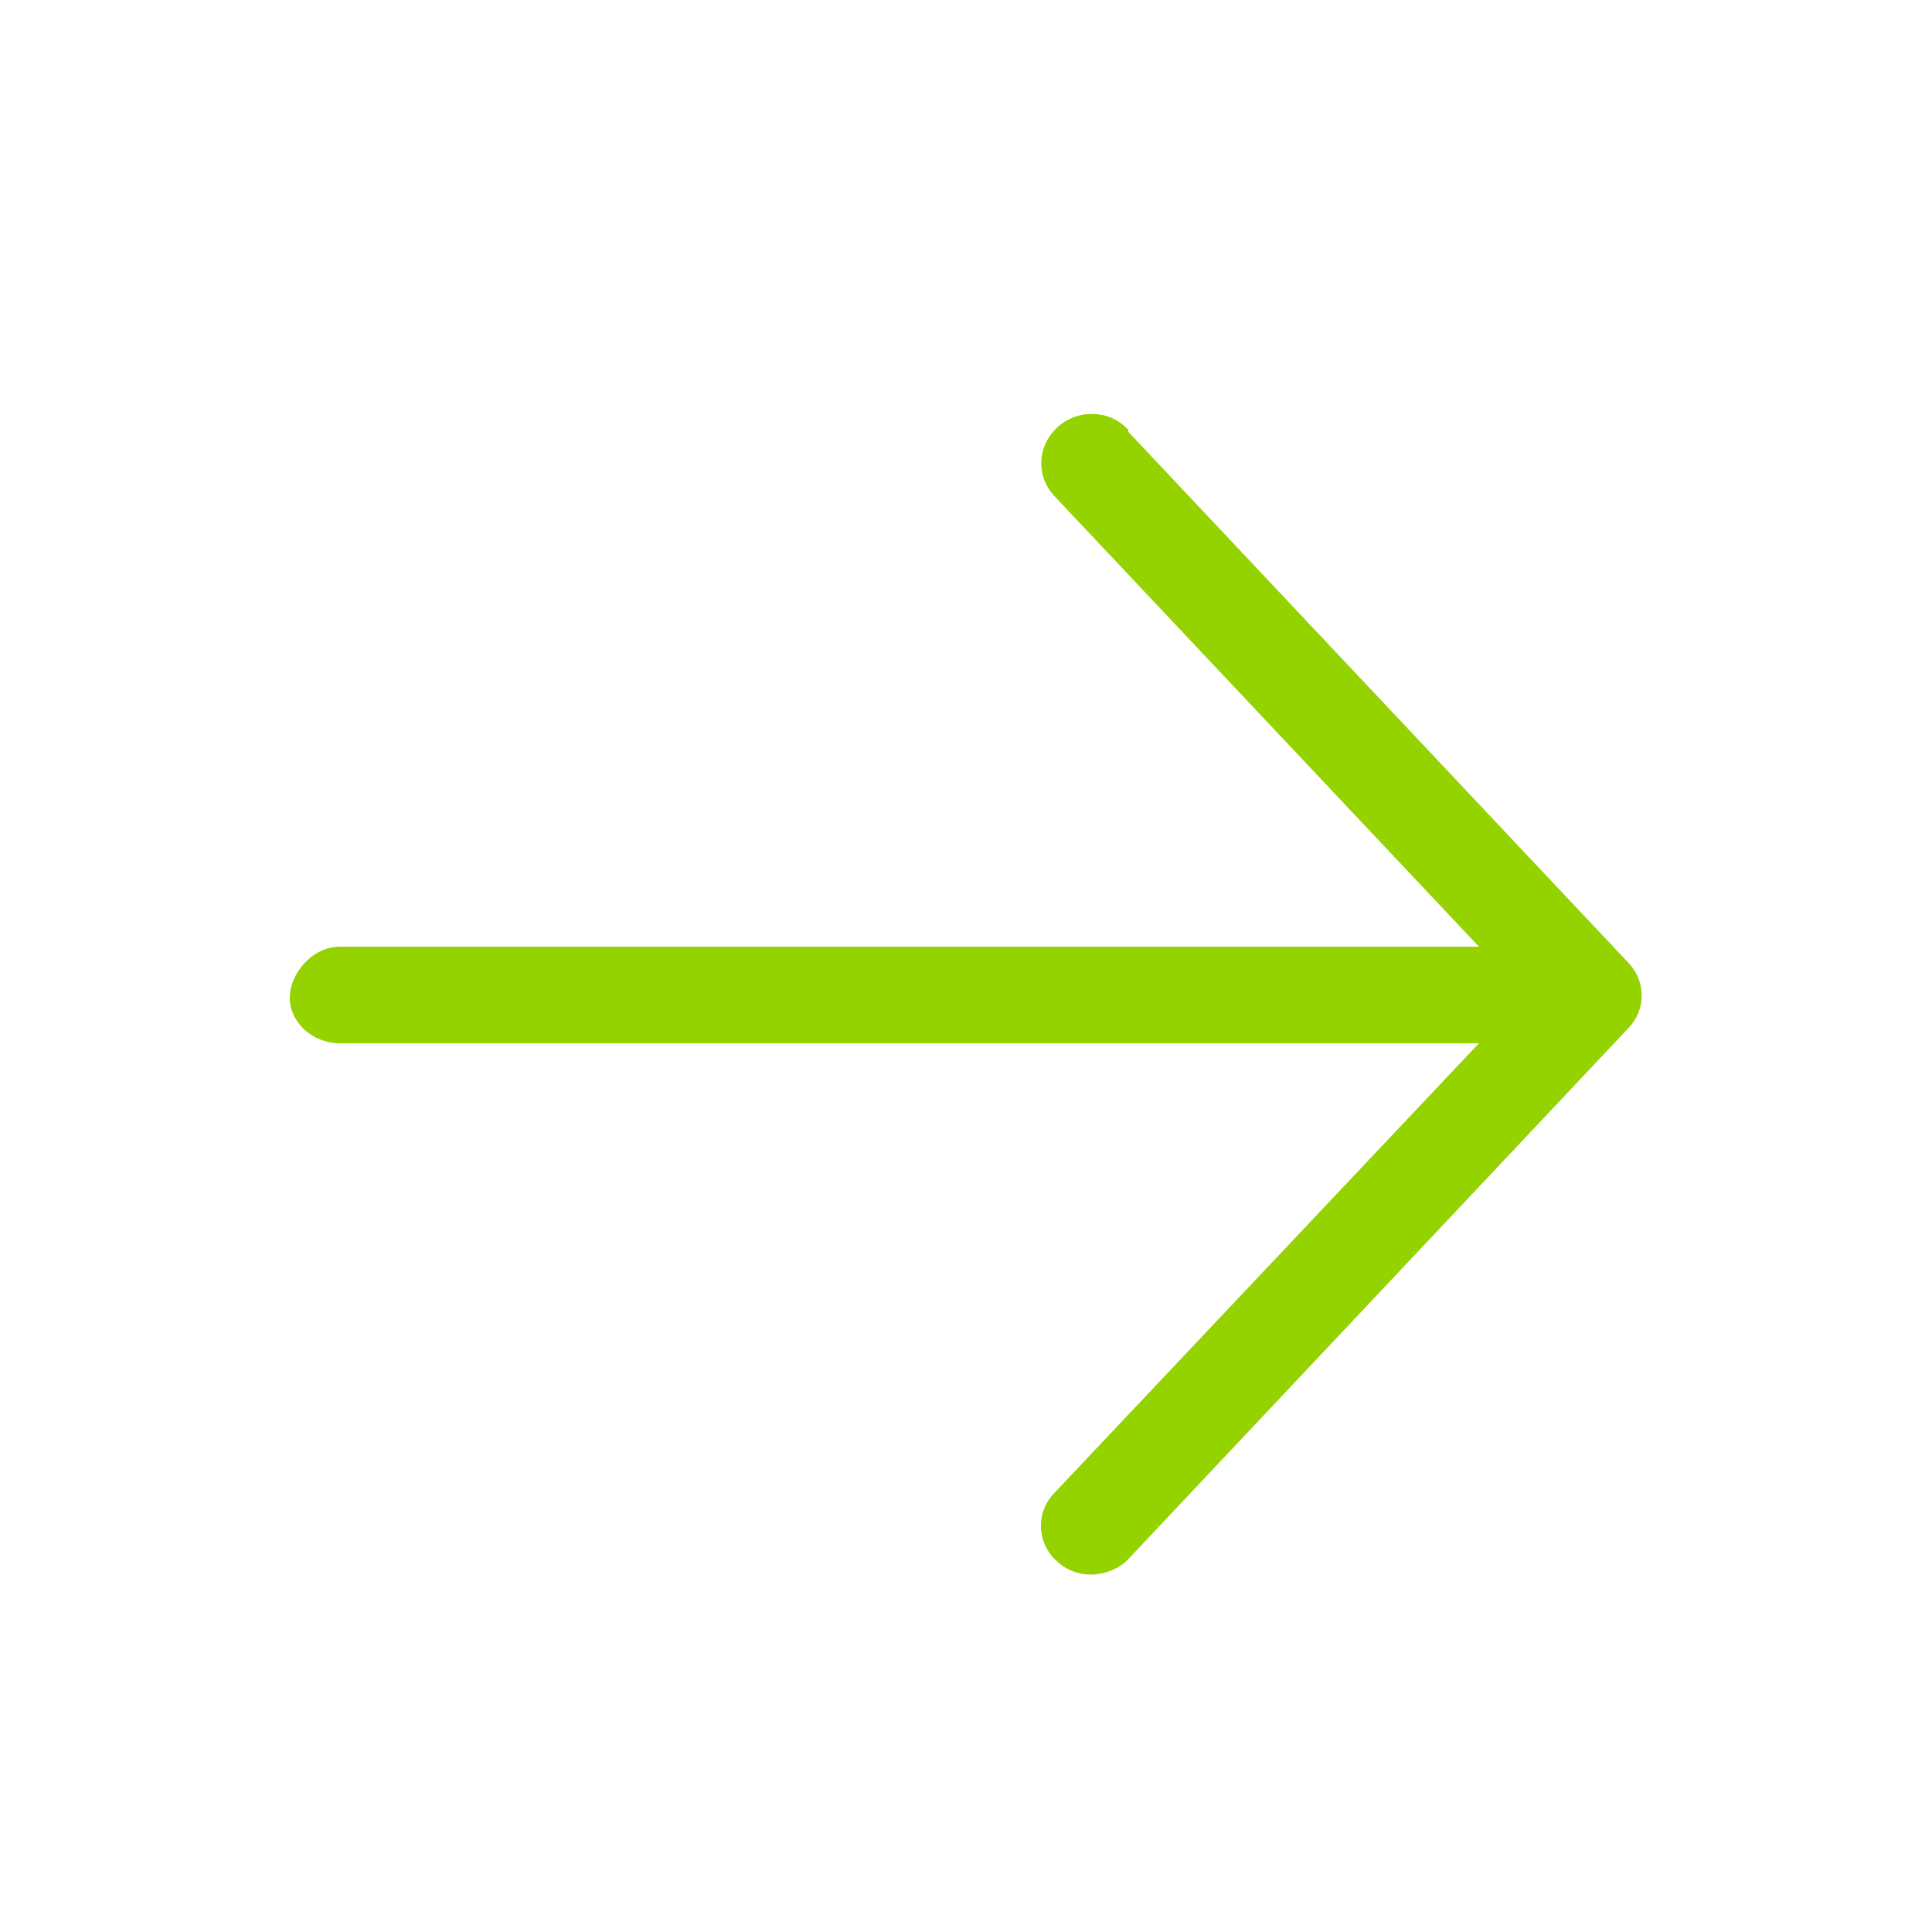 <?xml version="1.0" encoding="UTF-8"?>
<svg xmlns="http://www.w3.org/2000/svg" id="b" viewBox="0 0 20 20">
  <defs>
    <style>.d{fill:#94d200;}</style>
  </defs>
  <path class="d" d="m11.68,4.45c-.19-.21-.52-.22-.73-.03s-.23.5-.04.71l4.4,4.67H3.52c-.29,0-.52.28-.52.53s.23.47.52.47h11.79l-4.4,4.66c-.19.2-.18.52.04.71.1.09.22.13.35.13.11,0,.28-.05.38-.16l5.18-5.5c.18-.19.18-.48,0-.67l-5.18-5.5Z"></path>
</svg>
